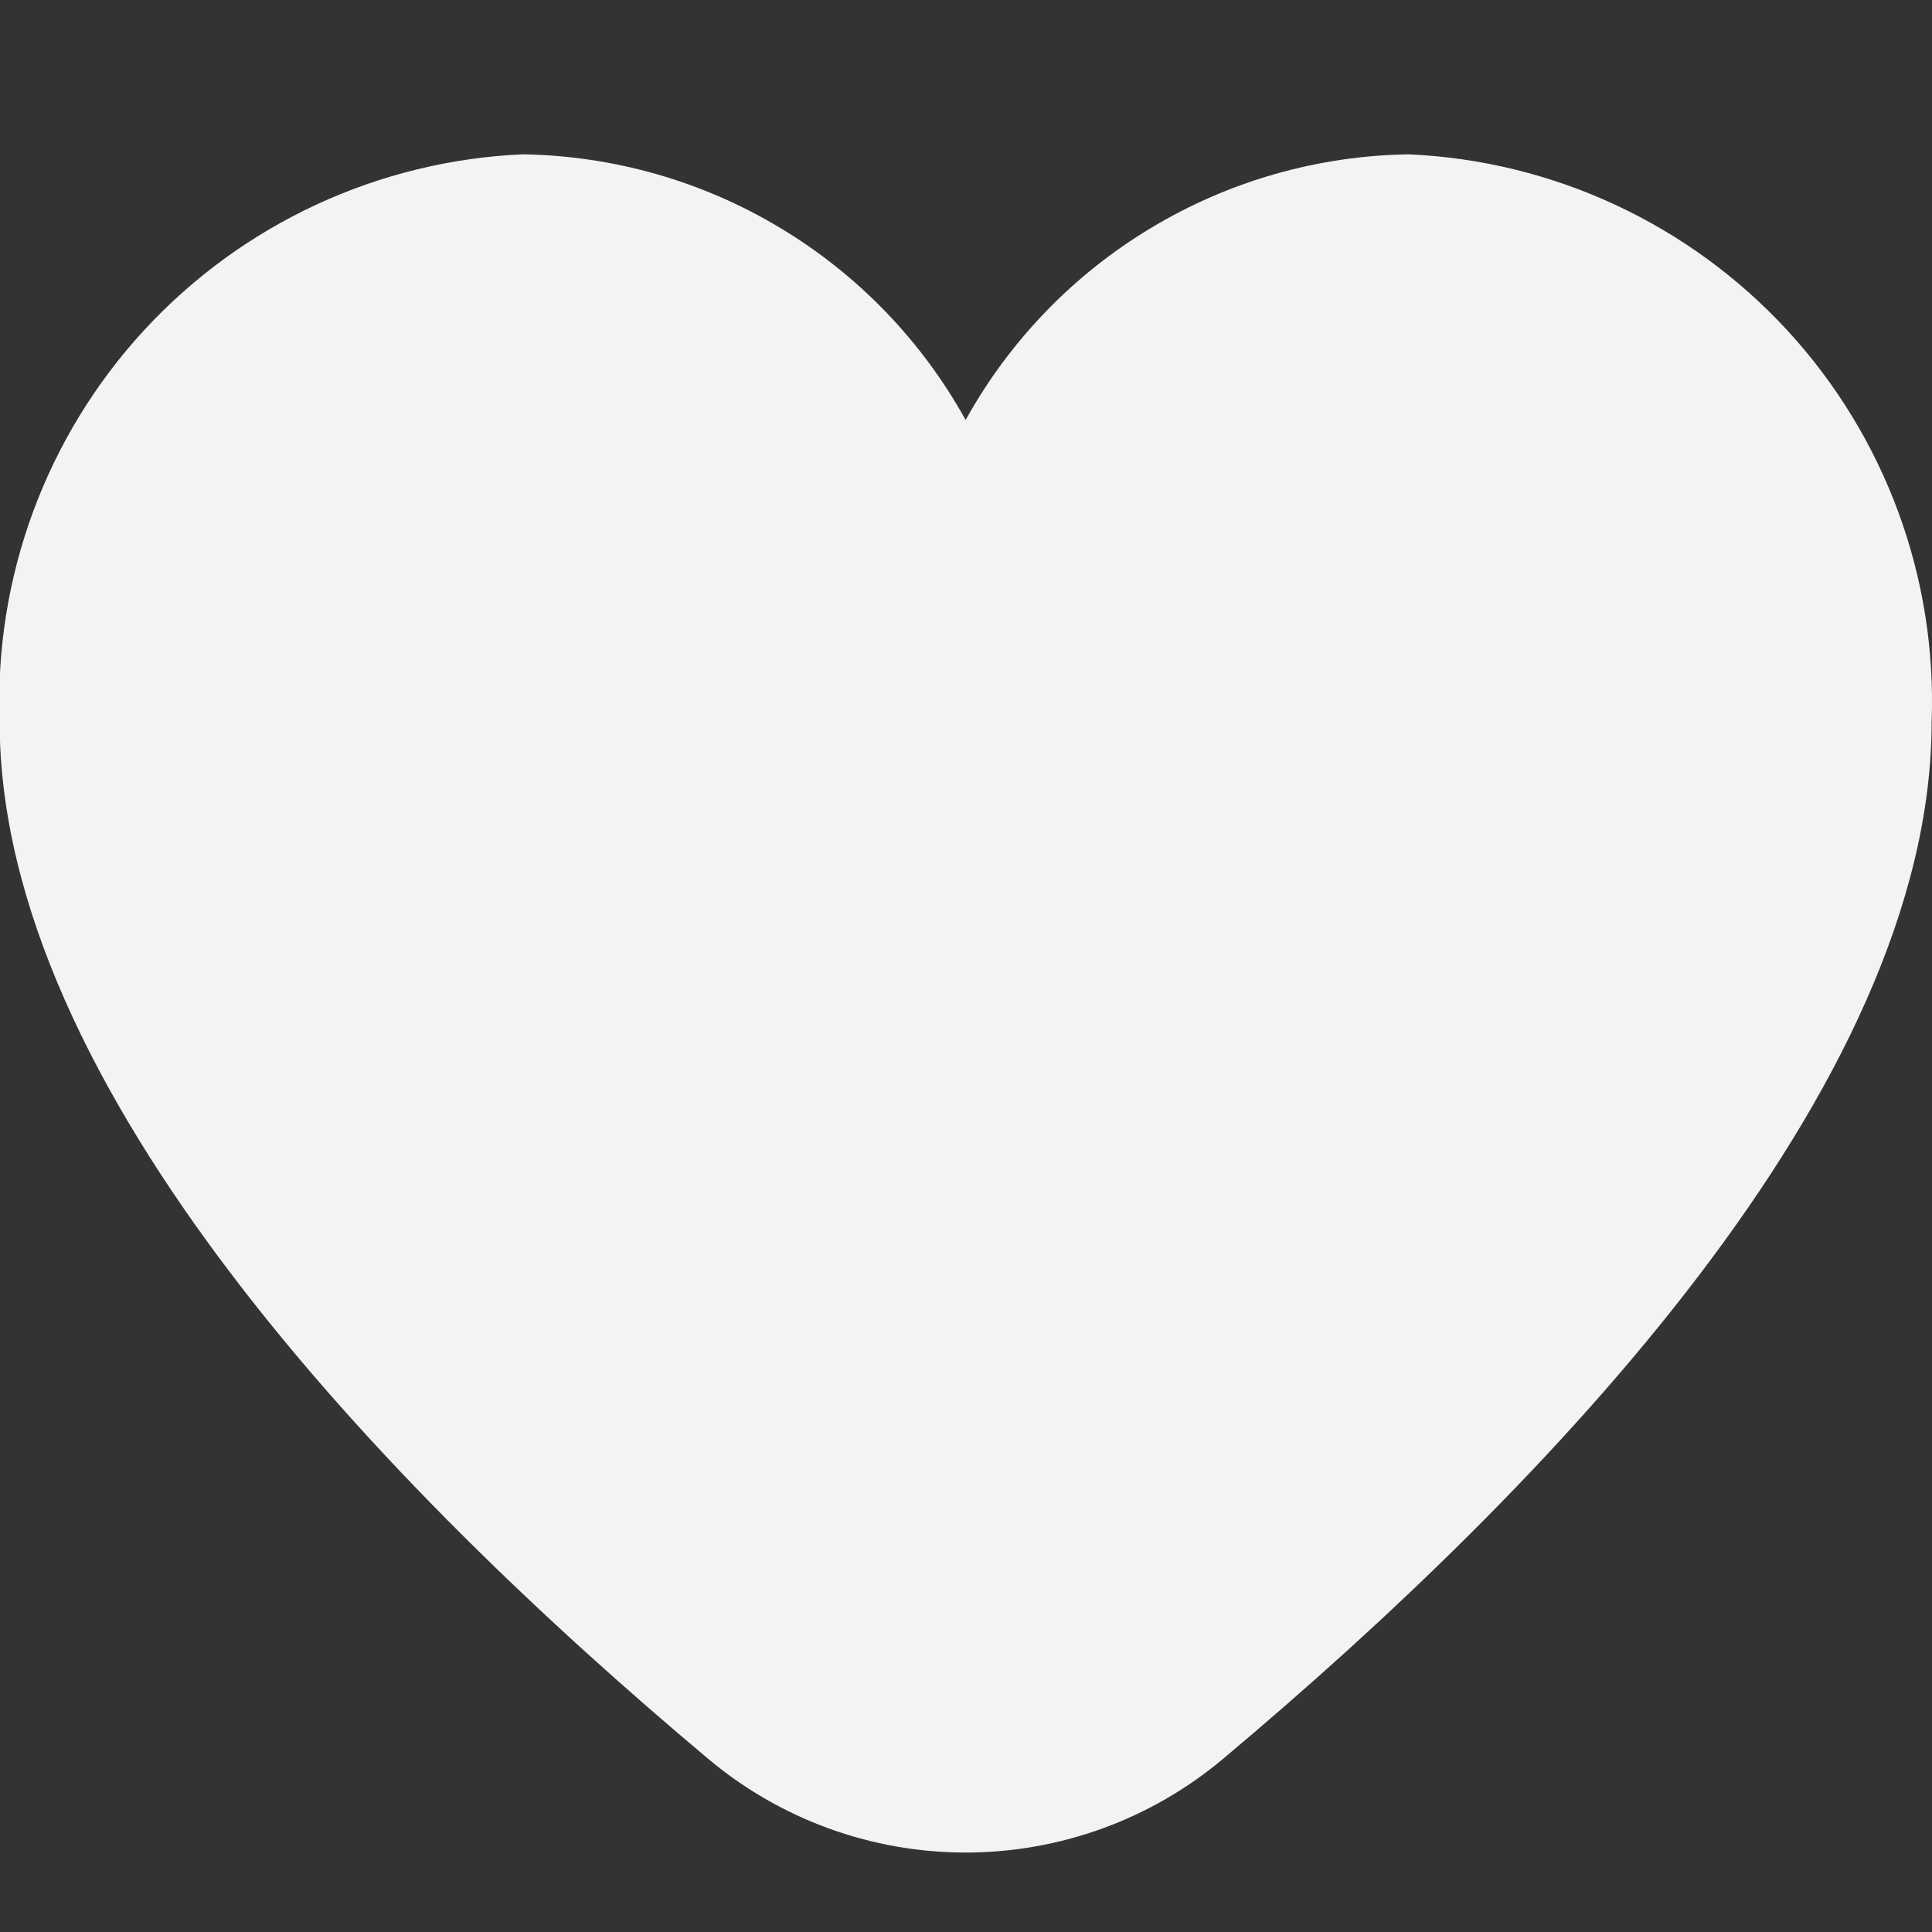 <?xml version="1.0" encoding="UTF-8"?> <svg xmlns="http://www.w3.org/2000/svg" width="16" height="16" viewBox="0 0 16 16" fill="none"><rect x="0" y="0" width="16" height="16" fill="#333333" stroke="none"/><g clip-path="url(#clip0_297_122)"><path d="M11.664 1.278C10.913 1.29 10.179 1.499 9.535 1.886C8.891 2.272 8.361 2.821 7.997 3.478C7.633 2.821 7.103 2.272 6.459 1.886C5.815 1.499 5.081 1.29 4.33 1.278C3.134 1.33 2.006 1.854 1.194 2.734C0.382 3.615 -0.048 4.781 -0.003 5.978C-0.003 9.009 3.188 12.32 5.864 14.565C6.461 15.067 7.217 15.342 7.997 15.342C8.777 15.342 9.533 15.067 10.13 14.565C12.806 12.32 15.997 9.009 15.997 5.978C16.042 4.781 15.612 3.615 14.8 2.734C13.988 1.854 12.86 1.33 11.664 1.278Z" fill="#F4F2F3"></path></g><defs><clipPath id="clip0_297_122"><rect width="16" height="16" fill="white"></rect></clipPath></defs></svg> 